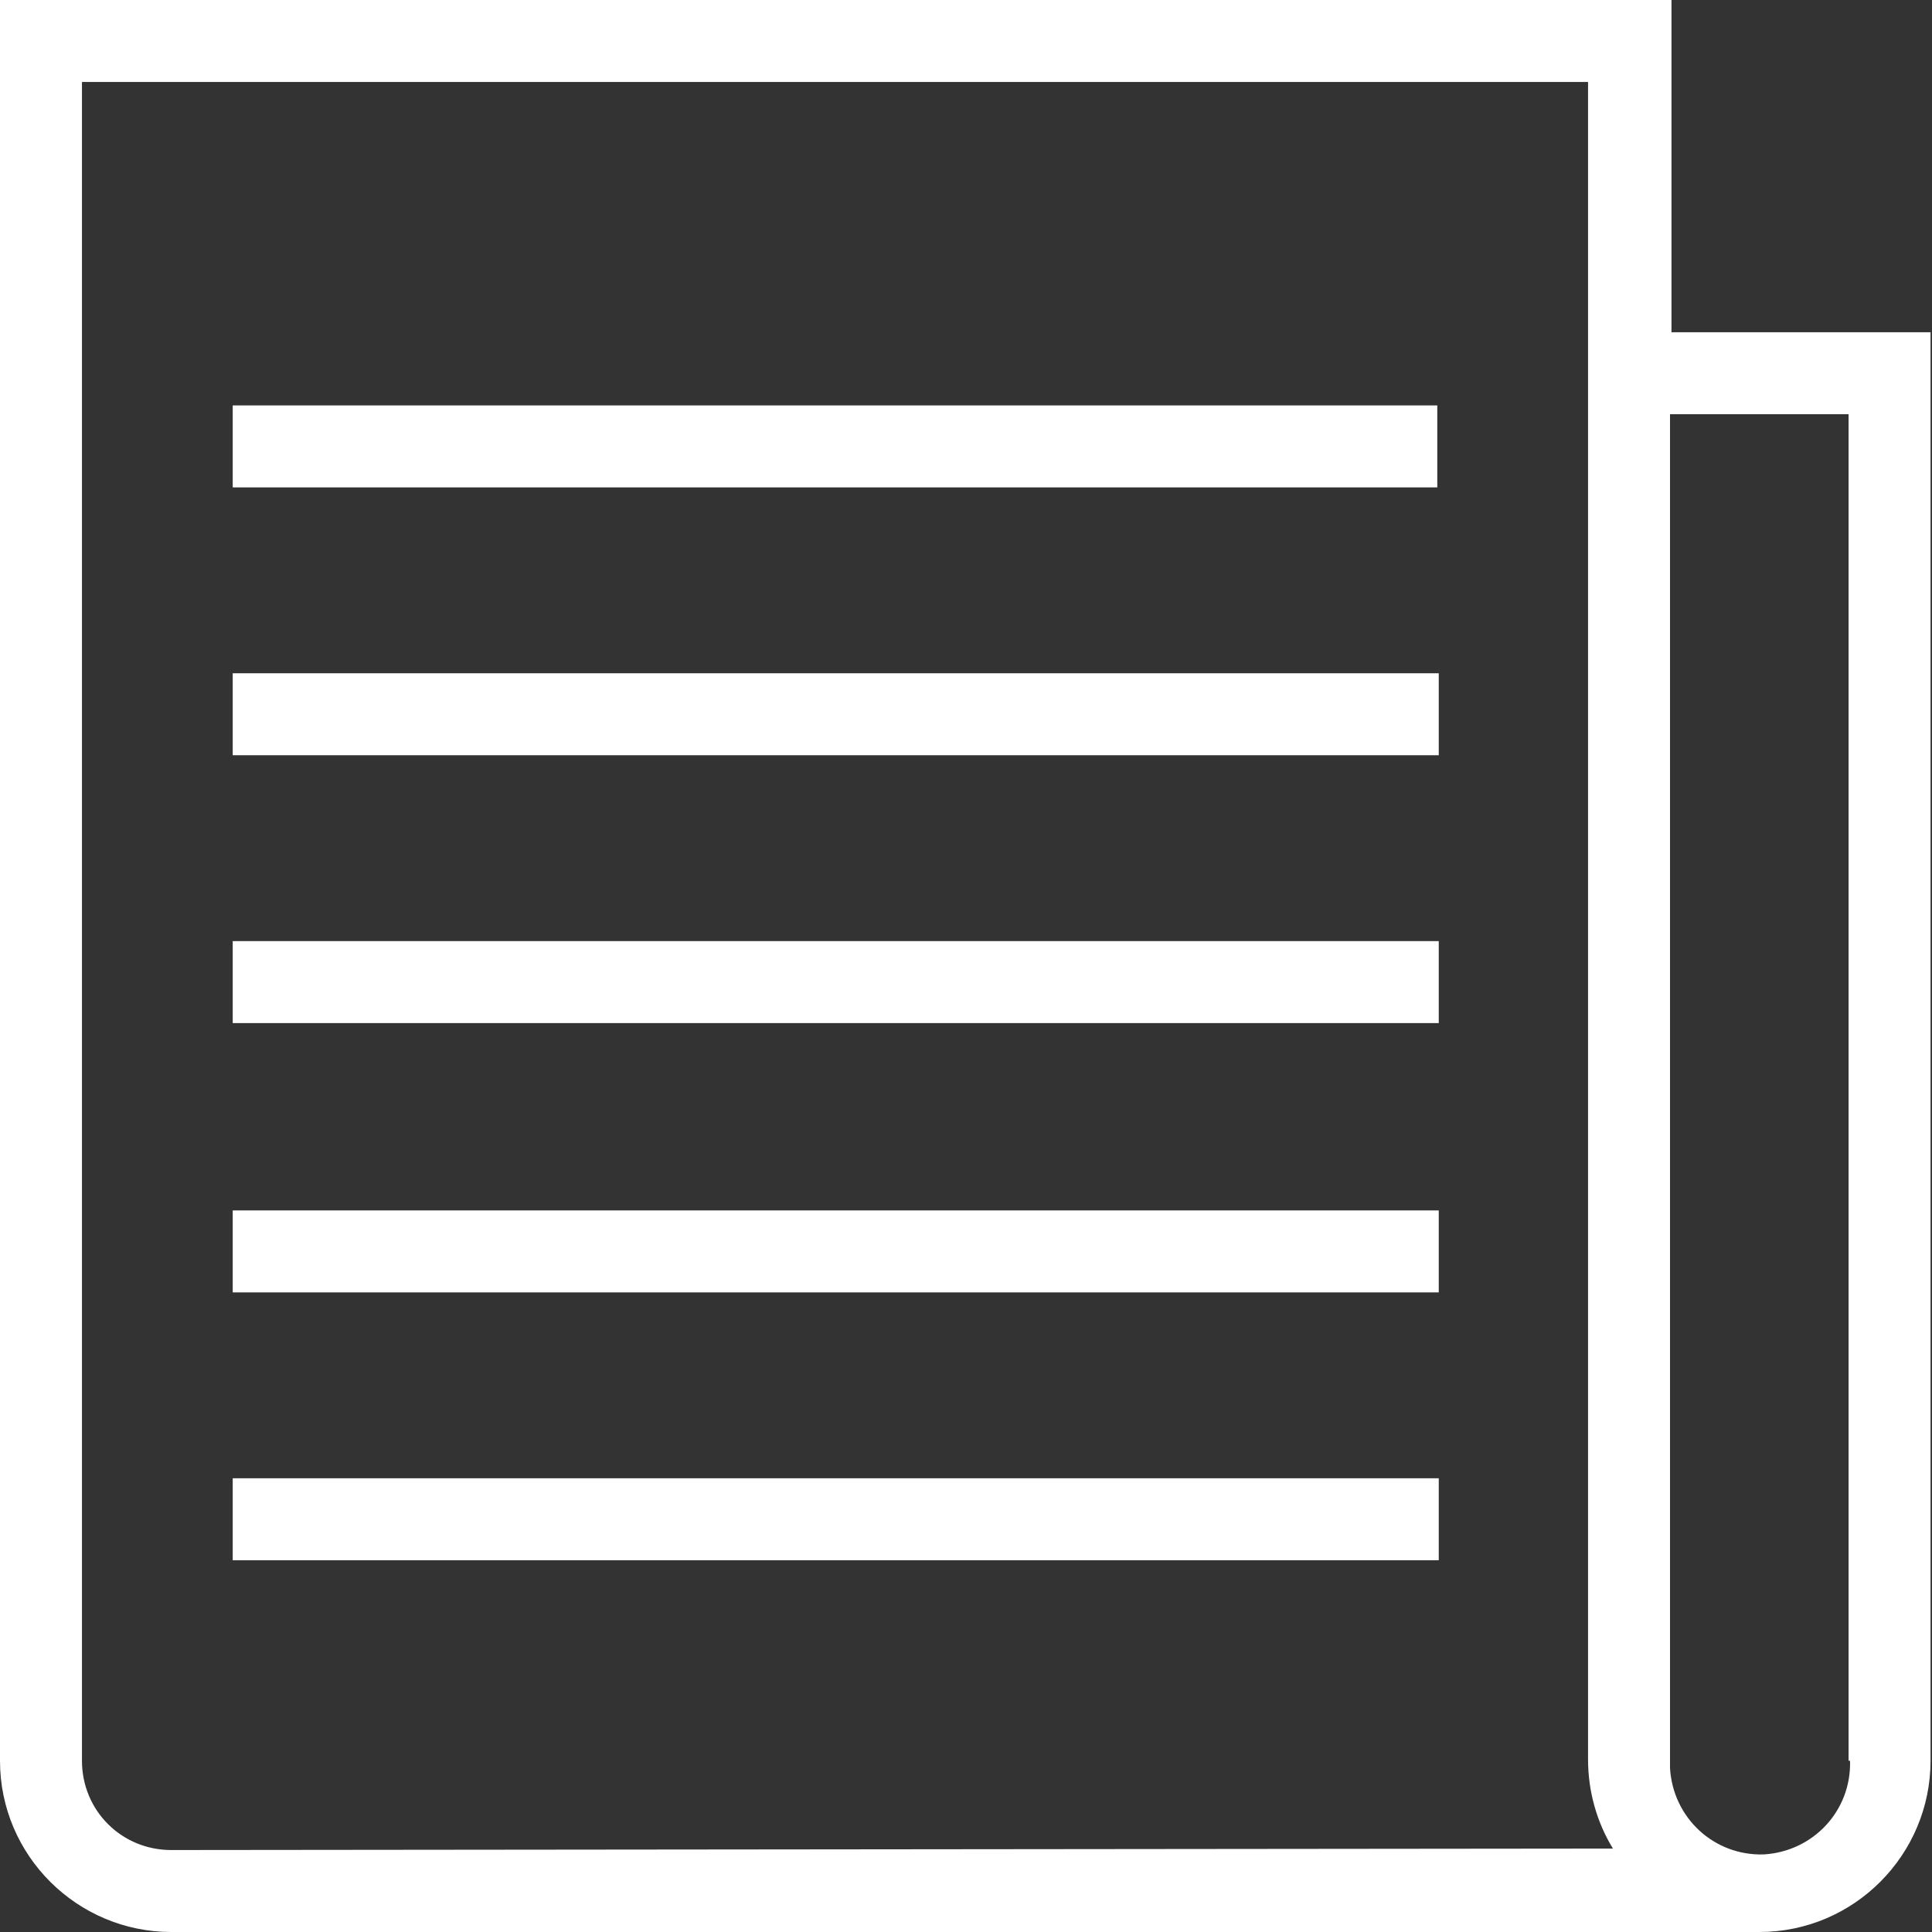 <?xml version="1.0" encoding="utf-8"?>
<svg version="1.1" id="Layer_1" xmlns="http://www.w3.org/2000/svg" xmlns:xlink="http://www.w3.org/1999/xlink" x="0px" y="0px"
	 viewBox="0 0 132 132" style="enable-background:new 0 0 132 132;" xml:space="preserve" width="132" height="132">
<rect x="0" y="0" width="132" height="132" fill="#333333" stroke="none"/>
<style type="text/css">
	.st0{fill:#FFFFFF;}
</style>
<g id="article">
	<path class="st0" d="M114.2,22.7V0H0v120.3c0,6.5,5.3,11.7,11.7,11.7h108.5c6.5,0,11.7-5.3,11.7-11.7V22.7H114.2z M11.7,126.4
		c-3.4,0-6.1-2.7-6.1-6.1V5.6h102.9v114.6c0,2.2,0.6,4.3,1.7,6.1L11.7,126.4z M126.4,120.3c0.1,3.4-2.5,6.2-5.9,6.4
		c-3.4,0.1-6.2-2.5-6.4-5.9c0-0.2,0-0.3,0-0.5v-92h12.2V120.3z"/>
	<rect class="st0" x="15.9" y="27.7" width="82.3" height="5.6"/>
	<rect class="st0" x="15.9" y="46" width="82.4" height="5.6"/>
	<rect class="st0" x="15.9" y="64.3" width="82.4" height="5.6"/>
	<rect class="st0" x="15.9" y="82.7" width="82.4" height="5.6"/>
	<rect class="st0" x="15.9" y="101" width="82.4" height="5.6"/>
</g>
</svg>
